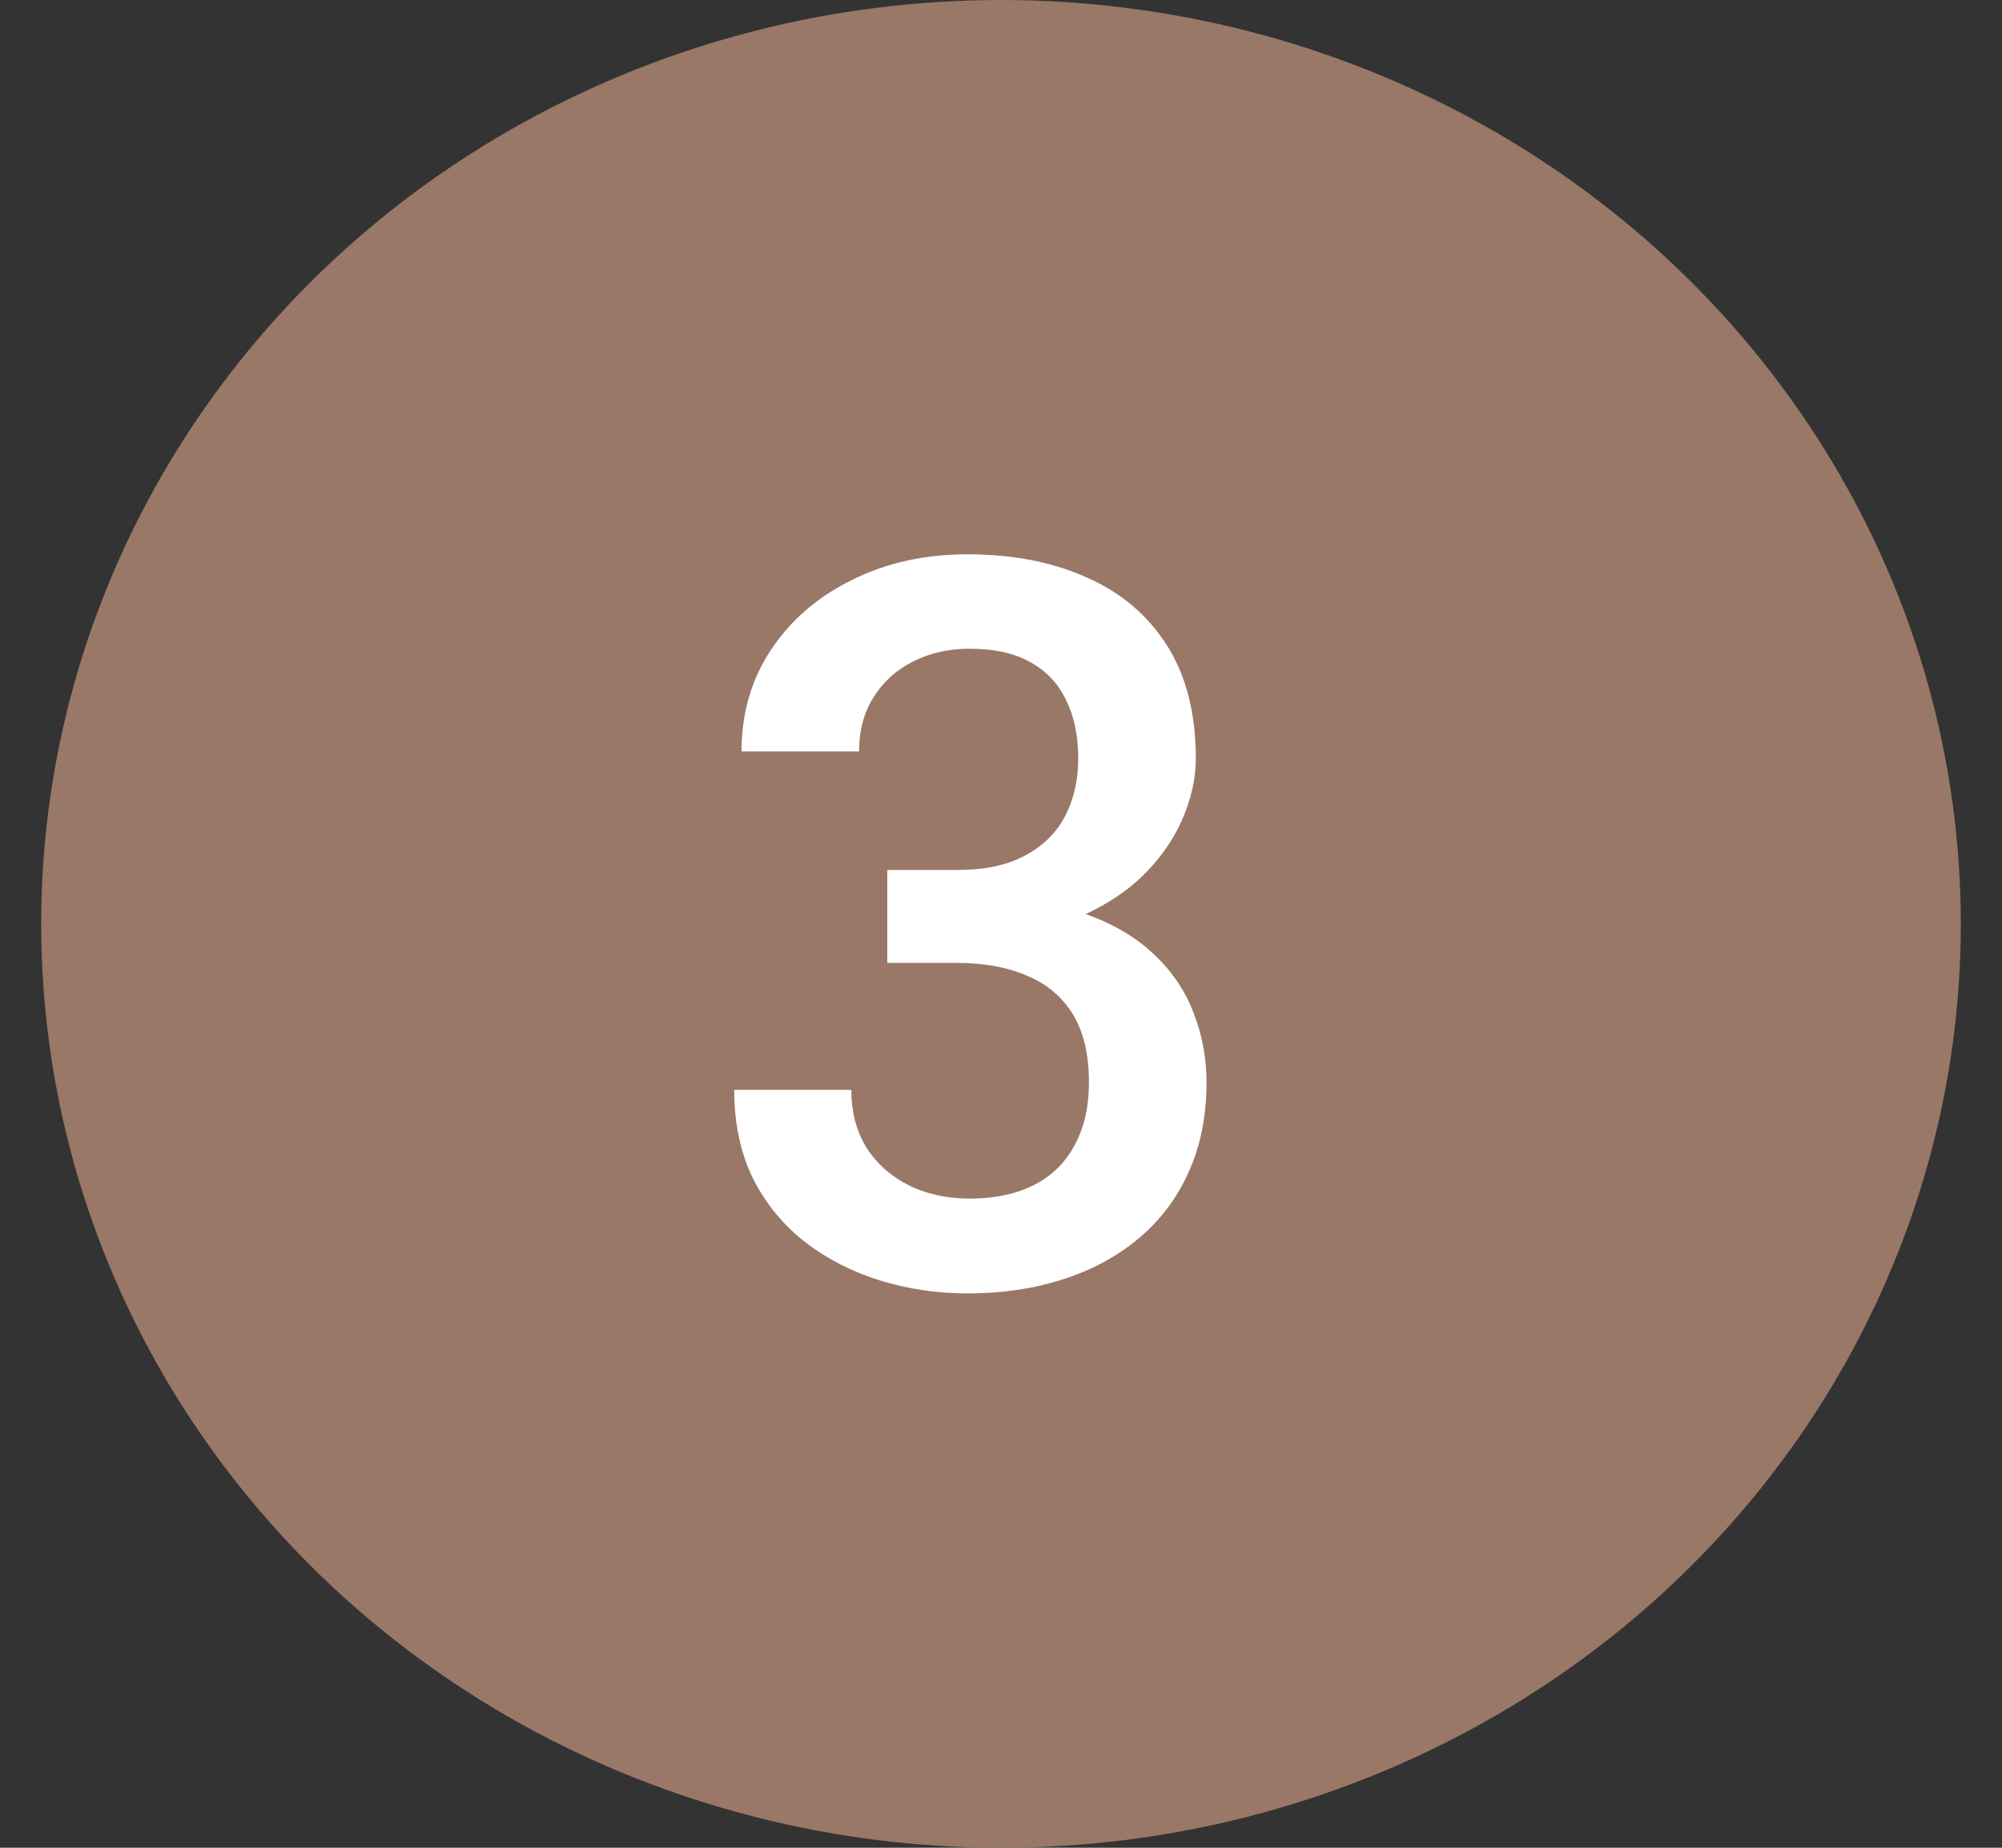 <svg xmlns="http://www.w3.org/2000/svg" fill="none" viewBox="0 0 26 24" height="24" width="26">
<rect x="0" y="0" width="26" height="24" fill="#333333" stroke="none"/>
<ellipse fill="#997867" ry="12" rx="12.465" cy="12" cx="13"></ellipse>
<path fill="white" d="M11.523 11.3H12.431C12.785 11.3 13.077 11.239 13.309 11.114C13.544 10.99 13.719 10.819 13.832 10.601C13.946 10.383 14.003 10.133 14.003 9.85C14.003 9.555 13.95 9.303 13.845 9.093C13.744 8.879 13.588 8.714 13.378 8.599C13.172 8.483 12.909 8.426 12.589 8.426C12.32 8.426 12.076 8.481 11.857 8.593C11.643 8.699 11.472 8.853 11.346 9.055C11.22 9.251 11.157 9.487 11.157 9.76H9.63C9.63 9.264 9.758 8.824 10.014 8.439C10.271 8.053 10.62 7.752 11.062 7.534C11.508 7.311 12.009 7.2 12.564 7.2C13.157 7.2 13.675 7.301 14.116 7.502C14.562 7.698 14.909 7.994 15.158 8.387C15.406 8.781 15.53 9.268 15.53 9.85C15.53 10.116 15.469 10.385 15.347 10.659C15.225 10.933 15.044 11.183 14.804 11.41C14.564 11.632 14.266 11.814 13.908 11.955C13.55 12.092 13.136 12.16 12.665 12.16H11.523V11.3ZM11.523 12.507V11.66H12.665C13.203 11.66 13.662 11.724 14.041 11.852C14.423 11.981 14.735 12.158 14.975 12.385C15.214 12.607 15.389 12.862 15.498 13.149C15.612 13.435 15.669 13.739 15.669 14.06C15.669 14.496 15.591 14.886 15.435 15.228C15.284 15.566 15.067 15.852 14.785 16.088C14.503 16.323 14.173 16.5 13.794 16.62C13.42 16.74 13.012 16.8 12.57 16.8C12.175 16.8 11.796 16.744 11.434 16.633C11.073 16.522 10.749 16.357 10.463 16.139C10.177 15.917 9.949 15.641 9.781 15.311C9.617 14.978 9.535 14.592 9.535 14.156H11.056C11.056 14.434 11.119 14.68 11.245 14.894C11.376 15.104 11.556 15.268 11.788 15.388C12.023 15.508 12.293 15.568 12.595 15.568C12.915 15.568 13.191 15.51 13.422 15.395C13.653 15.279 13.83 15.108 13.952 14.881C14.078 14.655 14.142 14.381 14.142 14.06C14.142 13.696 14.072 13.401 13.933 13.174C13.794 12.948 13.597 12.781 13.34 12.674C13.084 12.563 12.781 12.507 12.431 12.507H11.523Z"></path>
</svg>
